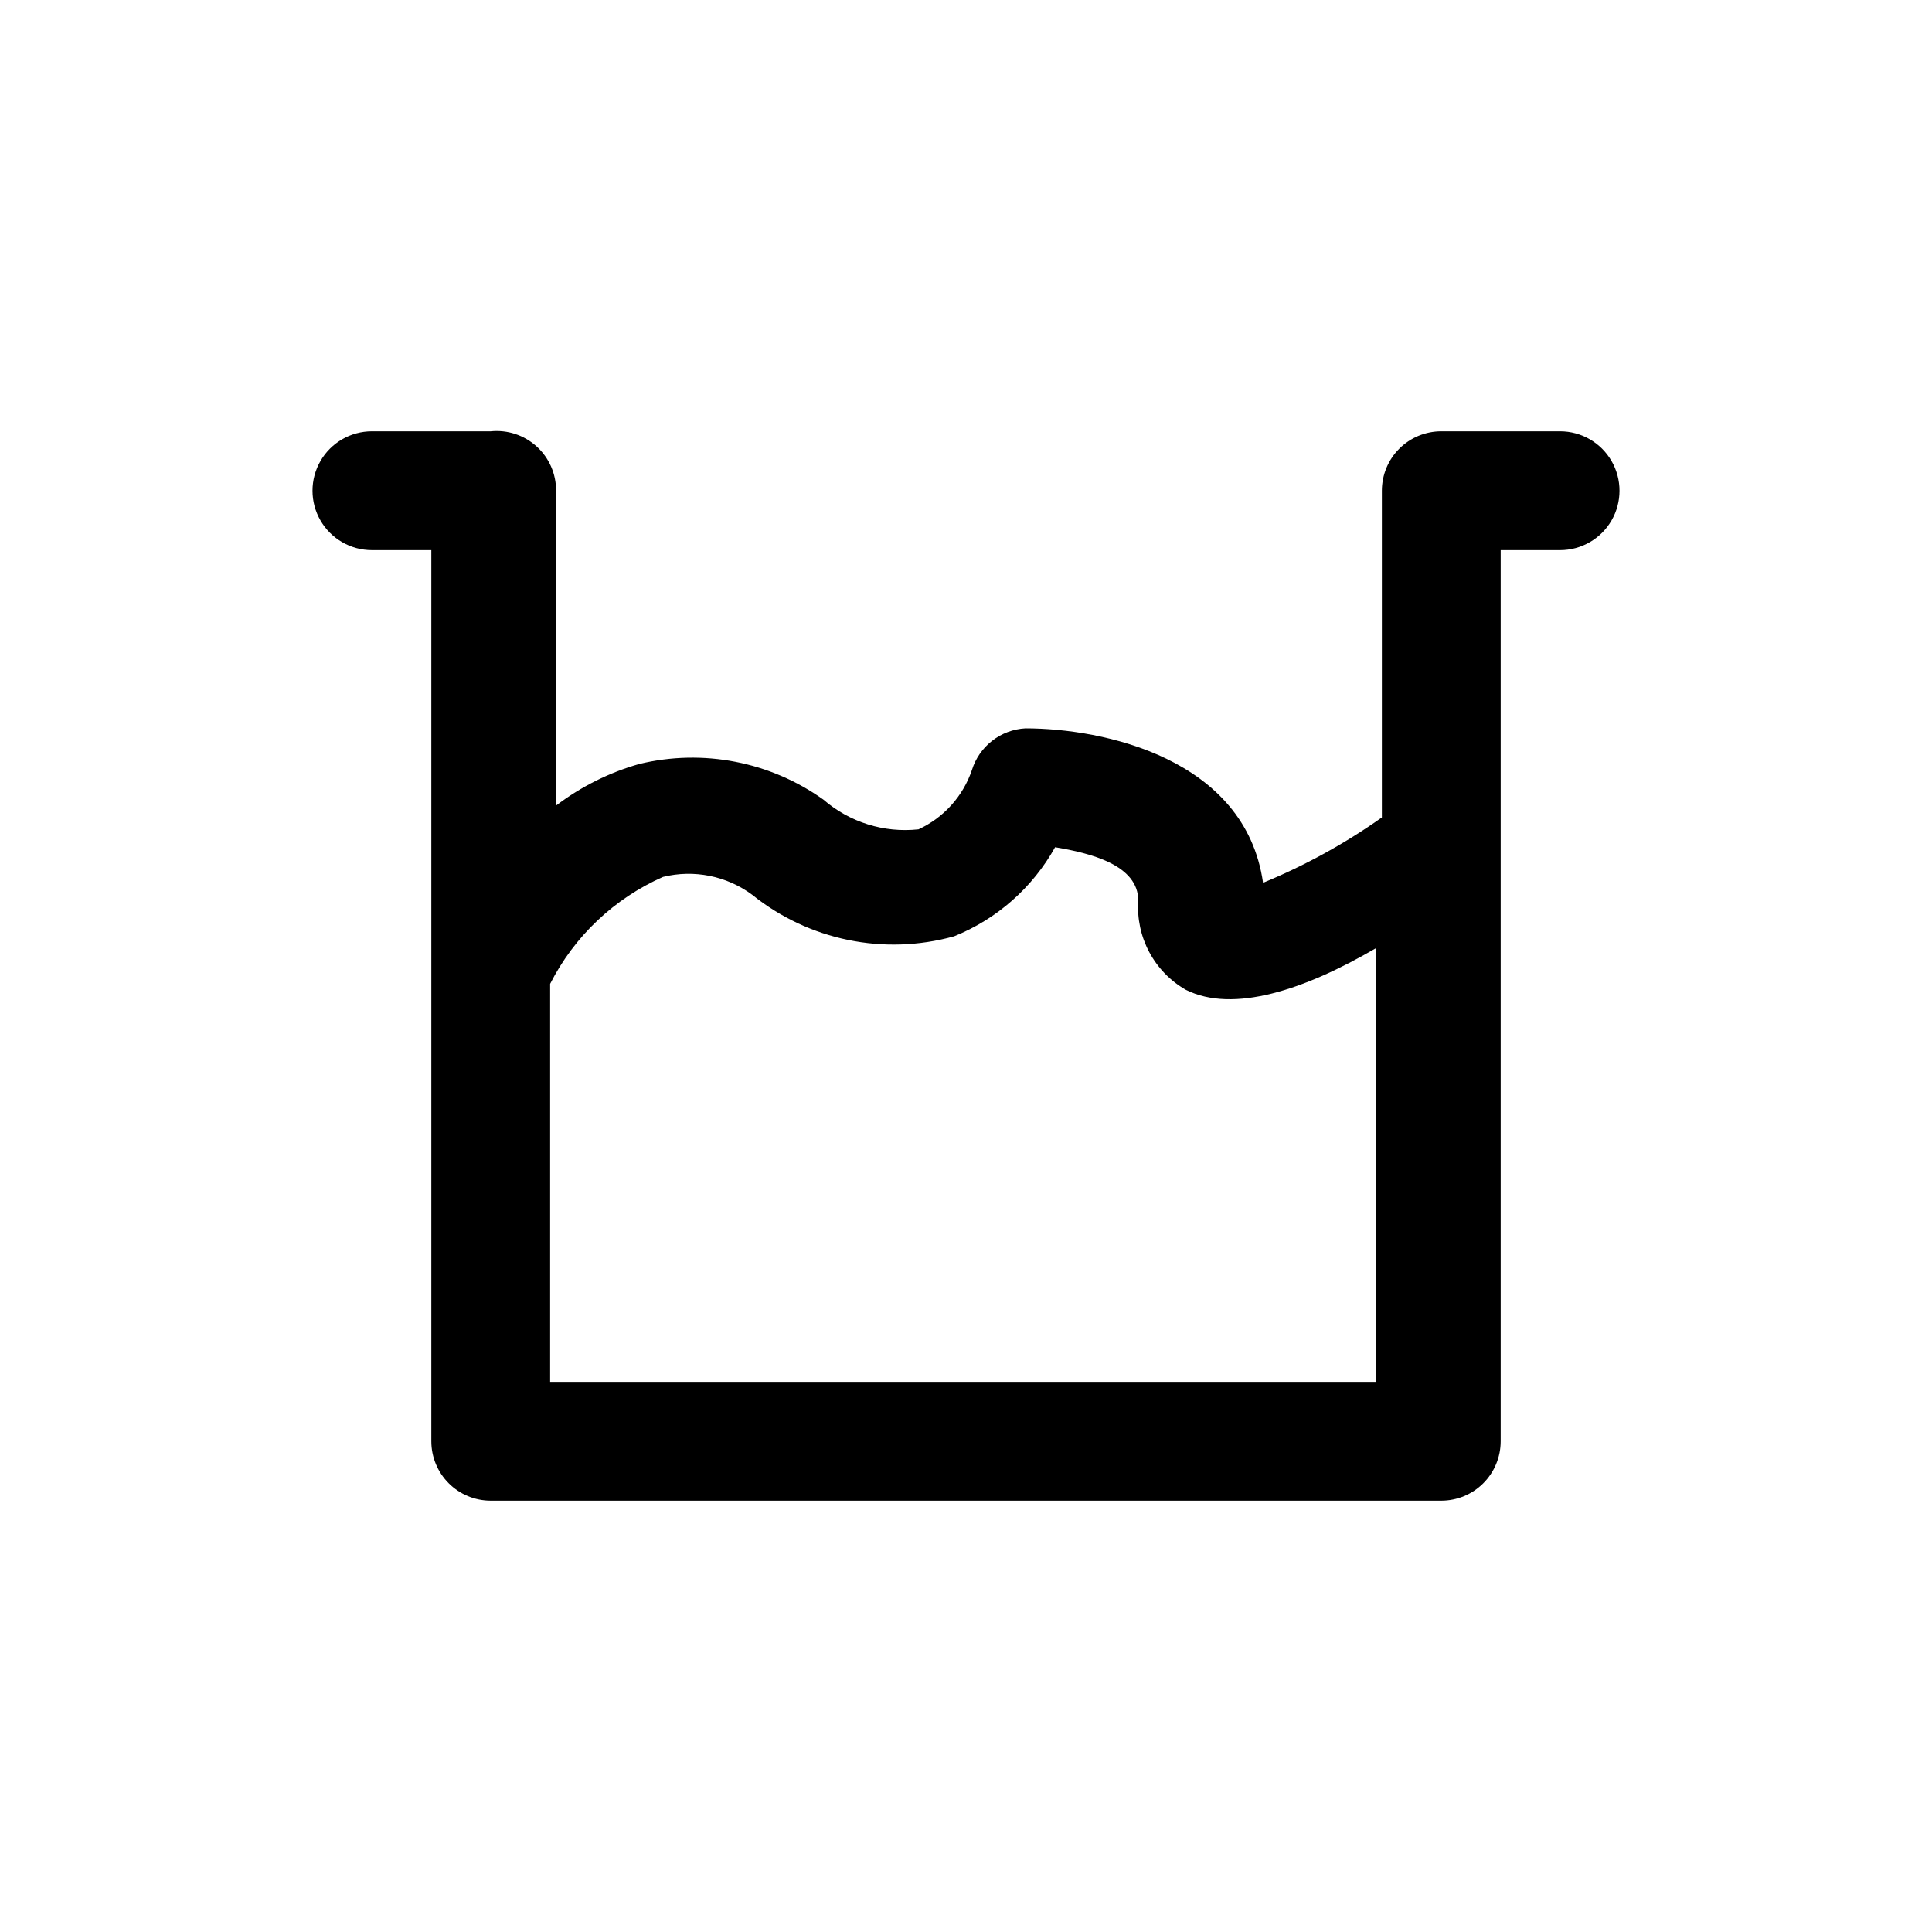 <?xml version="1.0" encoding="UTF-8"?>
<!-- Uploaded to: ICON Repo, www.iconrepo.com, Generator: ICON Repo Mixer Tools -->
<svg fill="#000000" width="800px" height="800px" version="1.1" viewBox="144 144 512 512" xmlns="http://www.w3.org/2000/svg">
 <path d="m557.44 258.3h-31.488c-4.176 0-8.18 1.66-11.133 4.613-2.949 2.953-4.609 6.957-4.609 11.133v86.594-0.004c-9.816 6.934-20.379 12.742-31.488 17.32-4.723-33.062-42.508-40.934-62.977-40.934-3.203 0.172-6.277 1.324-8.809 3.293s-4.402 4.664-5.359 7.727c-2.359 6.973-7.484 12.668-14.172 15.746-9.125 0.984-18.25-1.867-25.191-7.875-14.125-10.078-31.938-13.523-48.805-9.445-7.973 2.262-15.449 6-22.043 11.02v-83.441c0.023-4.465-1.848-8.727-5.152-11.73-3.301-3-7.723-4.461-12.164-4.016h-31.488c-5.625 0-10.824 3.004-13.637 7.875-2.812 4.871-2.812 10.871 0 15.742 2.812 4.871 8.012 7.871 13.637 7.871h15.742v236.16c0 4.176 1.66 8.184 4.613 11.133 2.953 2.953 6.957 4.613 11.133 4.613h251.9c4.176 0 8.184-1.66 11.133-4.613 2.953-2.949 4.613-6.957 4.613-11.133v-236.16h15.742c5.625 0 10.824-3 13.637-7.871 2.812-4.871 2.812-10.871 0-15.742-2.812-4.871-8.012-7.875-13.637-7.875zm-267.65 251.91v-105.48c6.41-12.609 16.977-22.621 29.914-28.34 8.184-2.016 16.84-0.285 23.617 4.723 15.023 12.086 34.953 16.188 53.531 11.02 11.359-4.578 20.805-12.914 26.762-23.613 9.445 1.574 22.043 4.723 22.043 14.168-0.332 4.723 0.676 9.441 2.902 13.621 2.227 4.176 5.586 7.641 9.691 9.996 12.594 6.297 31.488 0 50.383-11.02v114.93z"/>
</svg>